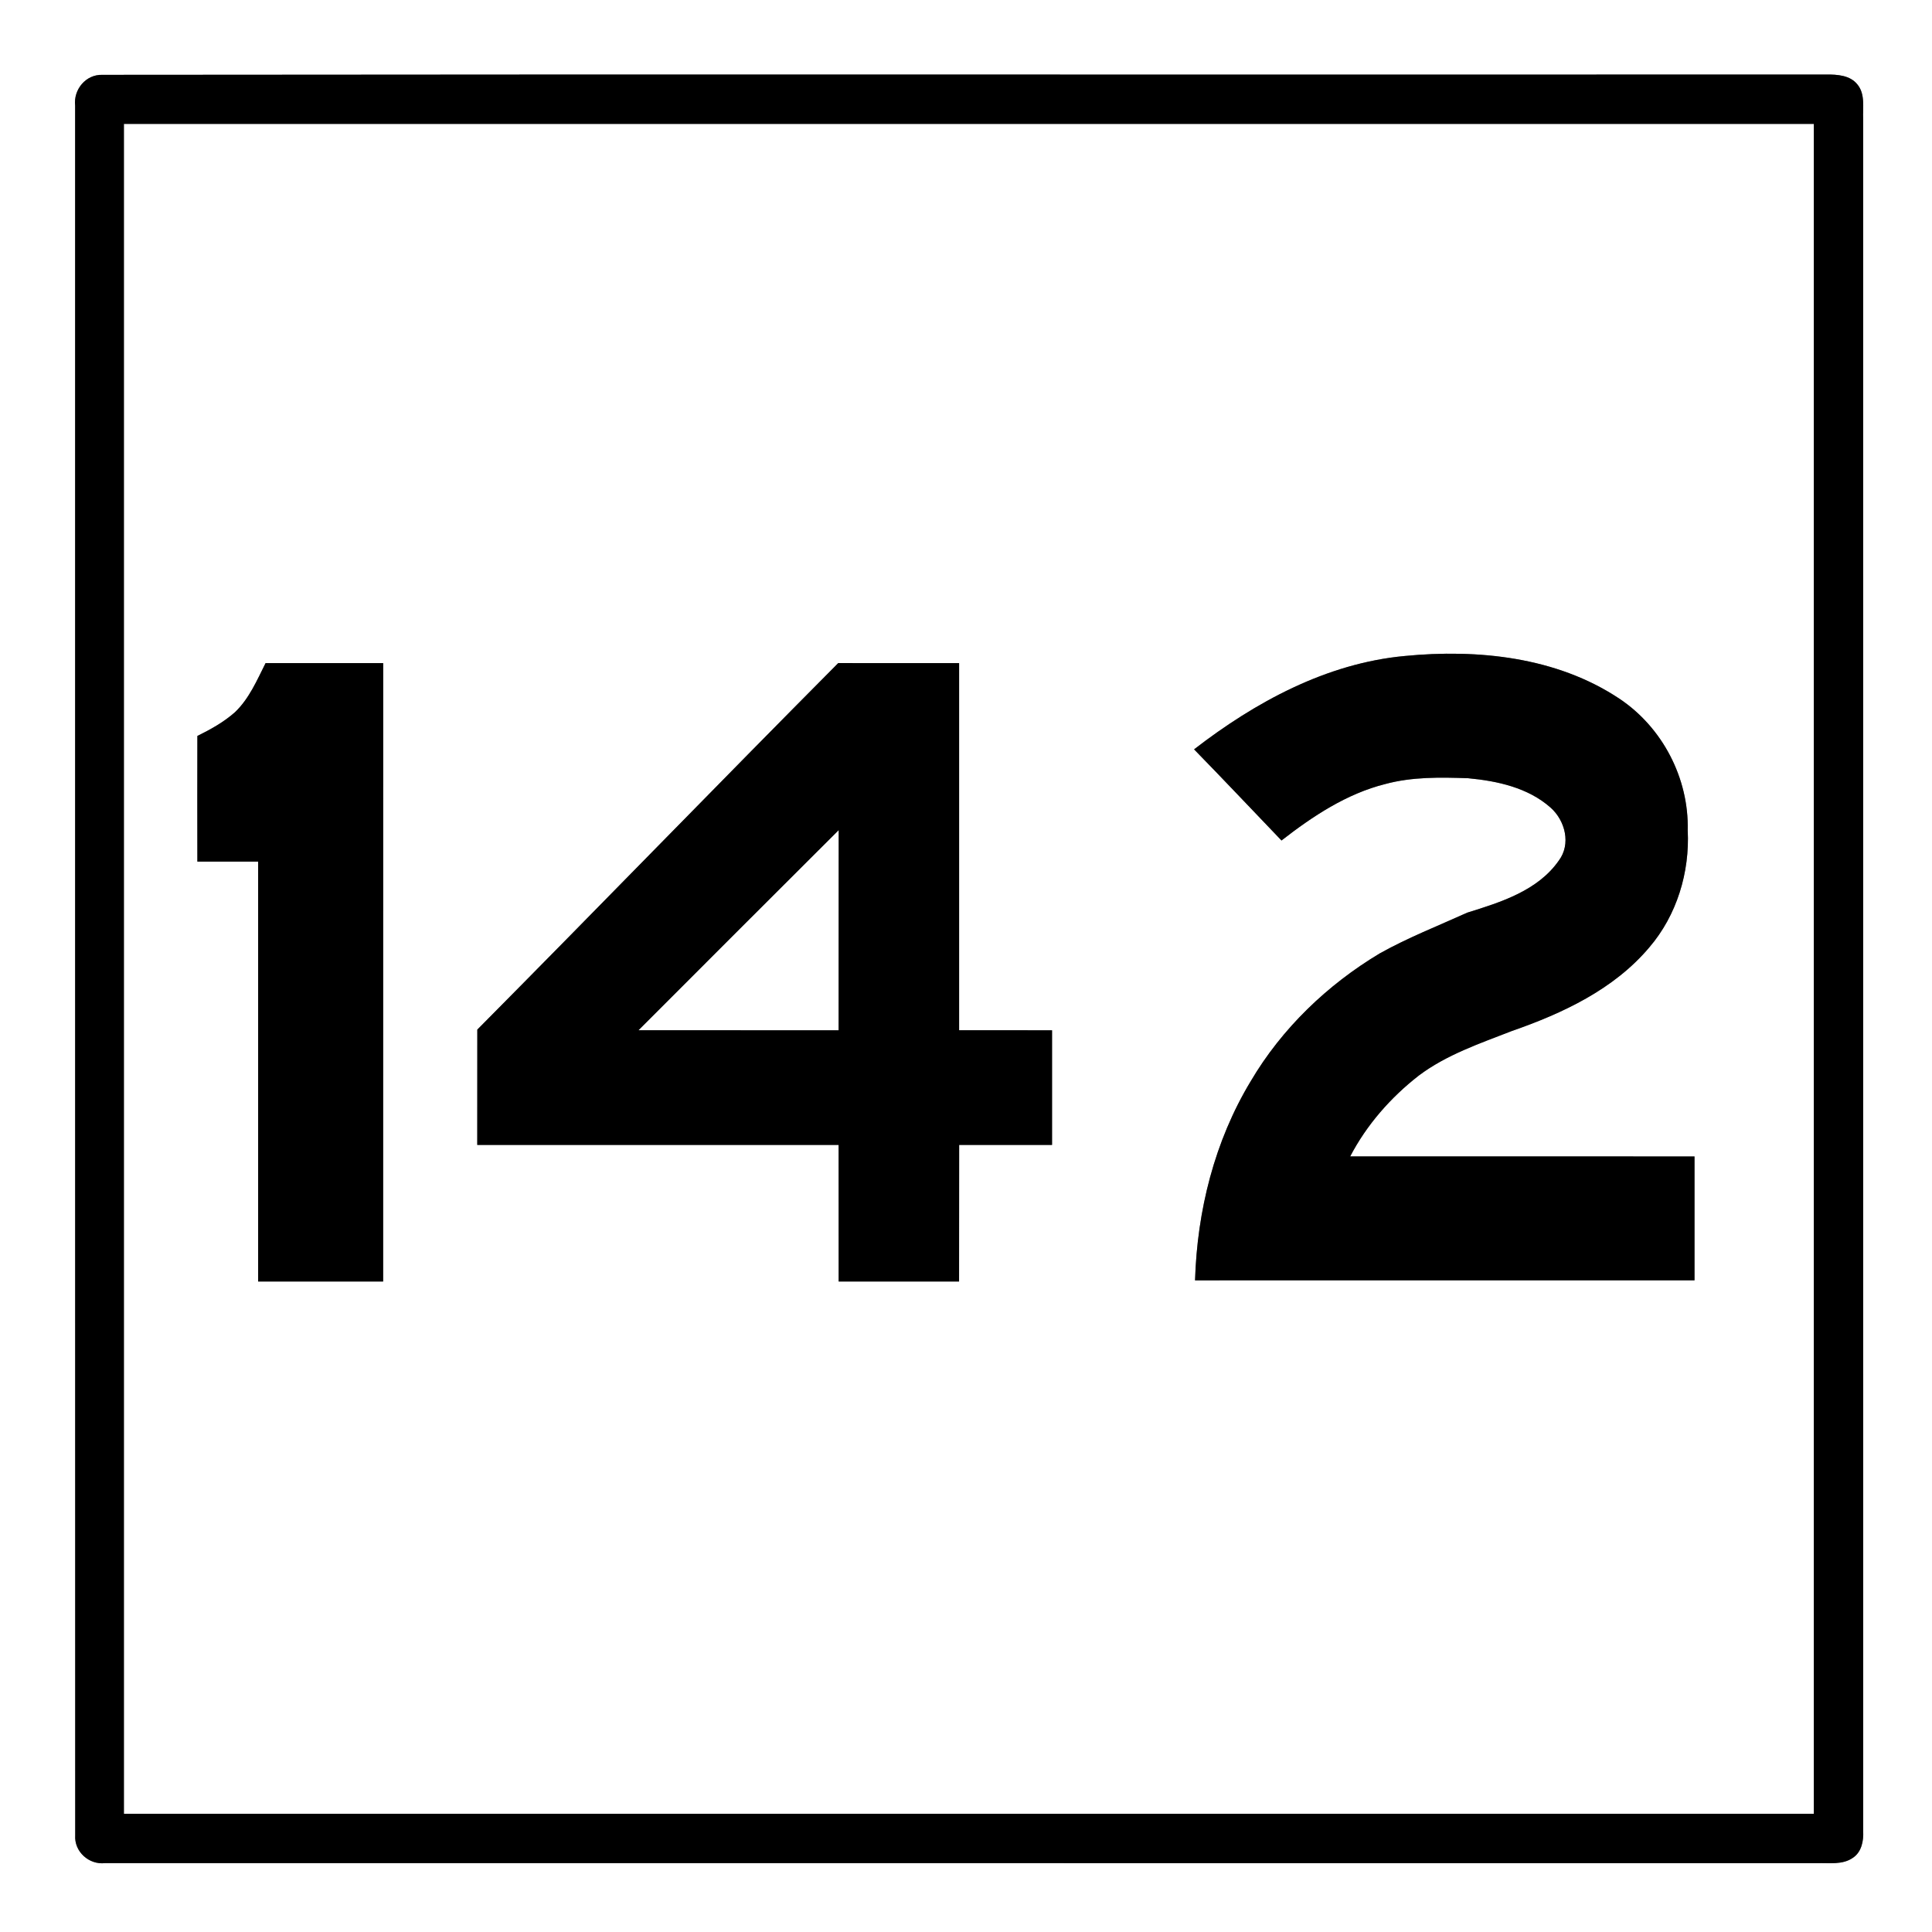 <?xml version="1.0" encoding="UTF-8" ?>
<!DOCTYPE svg PUBLIC "-//W3C//DTD SVG 1.1//EN" "http://www.w3.org/Graphics/SVG/1.1/DTD/svg11.dtd">
<svg width="421pt" height="421pt" viewBox="0 0 421 421" version="1.1" xmlns="http://www.w3.org/2000/svg">
<rect x="0" y="0" width="421" height="421" fill="#808080" stroke="none"/>
<g id="#ffffffff">
<path fill="#ffffff" opacity="1.00" d=" M 0.00 0.00 L 421.00 0.00 L 421.00 421.00 L 0.00 421.00 L 0.00 0.00 M 22.28 16.31 C 18.69 16.21 15.99 19.51 16.37 22.99 C 16.39 148.63 16.35 274.28 16.39 399.92 C 16.14 403.48 19.39 406.40 22.90 405.99 C 147.28 406.01 271.67 405.99 396.05 406.00 C 398.62 405.93 401.52 406.40 403.76 404.83 C 405.66 403.58 406.11 401.14 406.01 399.03 C 405.99 274.68 406.00 150.33 406.00 25.98 C 405.89 23.46 406.49 20.52 404.75 18.41 C 403.16 16.39 400.33 16.22 397.96 16.24 C 272.74 16.31 147.51 16.17 22.28 16.31 Z" />
<path fill="#ffffff" opacity="1.00" d=" M 27.00 27.00 C 149.75 27.00 272.50 26.99 395.25 27.00 C 395.25 149.75 395.26 272.50 395.25 395.25 C 272.50 395.26 149.75 395.25 27.00 395.25 C 26.99 272.50 27.00 149.75 27.00 27.00 M 260.20 163.29 C 266.61 169.85 272.90 176.53 279.25 183.15 C 286.04 177.87 293.41 172.97 301.85 170.85 C 307.73 169.26 313.86 169.37 319.89 169.58 C 326.25 170.17 332.98 171.63 337.89 175.99 C 341.08 178.83 342.38 183.93 339.67 187.54 C 335.10 194.09 327.01 196.61 319.74 198.87 C 313.35 201.76 306.80 204.32 300.67 207.75 C 289.23 214.60 279.31 224.12 272.53 235.63 C 264.65 248.69 260.87 263.83 260.41 279.00 C 296.69 279.00 332.97 279.01 369.25 278.99 C 369.25 270.00 369.25 261.00 369.25 252.00 C 344.24 251.98 319.23 252.02 294.22 251.99 C 297.81 245.10 303.05 239.14 309.16 234.38 C 315.20 229.84 322.44 227.39 329.40 224.68 C 340.48 220.83 351.68 215.60 359.39 206.45 C 365.40 199.45 368.23 190.08 367.77 180.92 C 368.04 169.60 362.27 158.50 352.85 152.23 C 339.21 143.16 322.03 141.39 306.07 142.95 C 289.03 144.54 273.53 152.99 260.20 163.29 M 51.20 155.20 C 48.77 157.35 45.91 158.94 43.01 160.37 C 42.99 169.50 42.99 178.62 43.01 187.75 C 47.42 187.75 51.83 187.74 56.25 187.75 C 56.26 218.25 56.24 248.75 56.25 279.25 C 65.33 279.25 74.41 279.25 83.49 279.25 C 83.50 234.33 83.50 189.42 83.50 144.50 C 74.95 144.50 66.41 144.50 57.87 144.50 C 55.99 148.25 54.29 152.25 51.20 155.20 M 104.01 224.36 C 103.99 232.74 104.00 241.11 104.00 249.49 C 130.24 249.50 156.49 249.50 182.74 249.49 C 182.77 259.41 182.73 269.33 182.75 279.25 C 191.50 279.26 200.25 279.25 208.99 279.25 C 209.02 269.33 208.98 259.41 209.01 249.49 C 215.76 249.50 222.50 249.50 229.25 249.49 C 229.25 241.16 229.25 232.84 229.25 224.51 C 222.50 224.49 215.75 224.51 209.00 224.50 C 208.99 197.83 209.01 171.17 209.00 144.50 C 200.22 144.49 191.44 144.52 182.66 144.49 C 156.32 171.00 130.32 197.83 104.01 224.36 Z" />
<path fill="#ffffff" opacity="1.00" d=" M 139.13 224.50 C 153.67 209.95 168.20 195.40 182.76 180.89 C 182.73 195.43 182.77 209.97 182.74 224.51 C 168.20 224.50 153.67 224.50 139.13 224.50 Z" />
</g>
<g id="#000000ff">
<path fill="#000000" opacity="1.00" d=" M 22.28 16.31 C 147.51 16.17 272.74 16.31 397.96 16.24 C 400.33 16.22 403.16 16.39 404.75 18.41 C 406.49 20.52 405.89 23.46 406.00 25.98 C 406.00 150.33 405.99 274.68 406.01 399.03 C 406.11 401.14 405.66 403.58 403.76 404.83 C 401.52 406.40 398.62 405.93 396.05 406.00 C 271.67 405.99 147.28 406.01 22.90 405.99 C 19.39 406.40 16.14 403.48 16.39 399.92 C 16.35 274.28 16.39 148.63 16.37 22.99 C 15.99 19.51 18.69 16.21 22.28 16.31 M 27.00 27.00 C 27.00 149.75 26.99 272.50 27.00 395.25 C 149.75 395.25 272.50 395.26 395.25 395.25 C 395.26 272.50 395.25 149.75 395.25 27.00 C 272.50 26.99 149.75 27.00 27.00 27.00 Z" />
<path fill="#000000" opacity="1.00" d=" M 260.20 163.29 C 273.53 152.99 289.03 144.54 306.07 142.95 C 322.03 141.39 339.21 143.16 352.85 152.23 C 362.27 158.50 368.04 169.60 367.77 180.92 C 368.23 190.08 365.40 199.45 359.39 206.45 C 351.68 215.60 340.48 220.83 329.40 224.68 C 322.44 227.39 315.20 229.84 309.16 234.38 C 303.05 239.14 297.81 245.10 294.22 251.99 C 319.23 252.02 344.24 251.98 369.25 252.00 C 369.25 261.00 369.25 270.00 369.25 278.99 C 332.97 279.01 296.69 279.00 260.41 279.00 C 260.87 263.83 264.65 248.69 272.53 235.63 C 279.31 224.12 289.23 214.60 300.67 207.75 C 306.80 204.32 313.35 201.76 319.74 198.87 C 327.01 196.61 335.10 194.09 339.67 187.54 C 342.38 183.93 341.08 178.83 337.89 175.99 C 332.98 171.63 326.25 170.17 319.89 169.58 C 313.86 169.37 307.73 169.26 301.85 170.85 C 293.41 172.97 286.04 177.87 279.25 183.15 C 272.90 176.53 266.61 169.85 260.20 163.29 Z" />
<path fill="#000000" opacity="1.00" d=" M 51.20 155.20 C 54.29 152.25 55.99 148.25 57.87 144.50 C 66.41 144.50 74.95 144.50 83.50 144.50 C 83.50 189.42 83.50 234.33 83.49 279.25 C 74.41 279.25 65.33 279.25 56.25 279.25 C 56.24 248.75 56.26 218.25 56.25 187.75 C 51.83 187.74 47.42 187.75 43.01 187.75 C 42.99 178.62 42.99 169.50 43.01 160.37 C 45.91 158.94 48.77 157.35 51.20 155.20 Z" />
<path fill="#000000" opacity="1.00" d=" M 104.01 224.36 C 130.32 197.83 156.32 171.00 182.66 144.49 C 191.44 144.52 200.22 144.49 209.00 144.50 C 209.01 171.17 208.99 197.83 209.00 224.50 C 215.75 224.51 222.50 224.49 229.25 224.51 C 229.25 232.84 229.25 241.16 229.25 249.49 C 222.50 249.50 215.76 249.50 209.01 249.49 C 208.98 259.41 209.02 269.33 208.99 279.25 C 200.25 279.25 191.50 279.26 182.75 279.25 C 182.73 269.33 182.77 259.41 182.74 249.49 C 156.49 249.50 130.24 249.50 104.00 249.49 C 104.00 241.11 103.99 232.74 104.01 224.36 M 139.13 224.50 C 153.67 224.50 168.20 224.50 182.74 224.51 C 182.77 209.97 182.73 195.43 182.76 180.89 C 168.20 195.40 153.67 209.95 139.13 224.50 Z" />
</g>
</svg>
